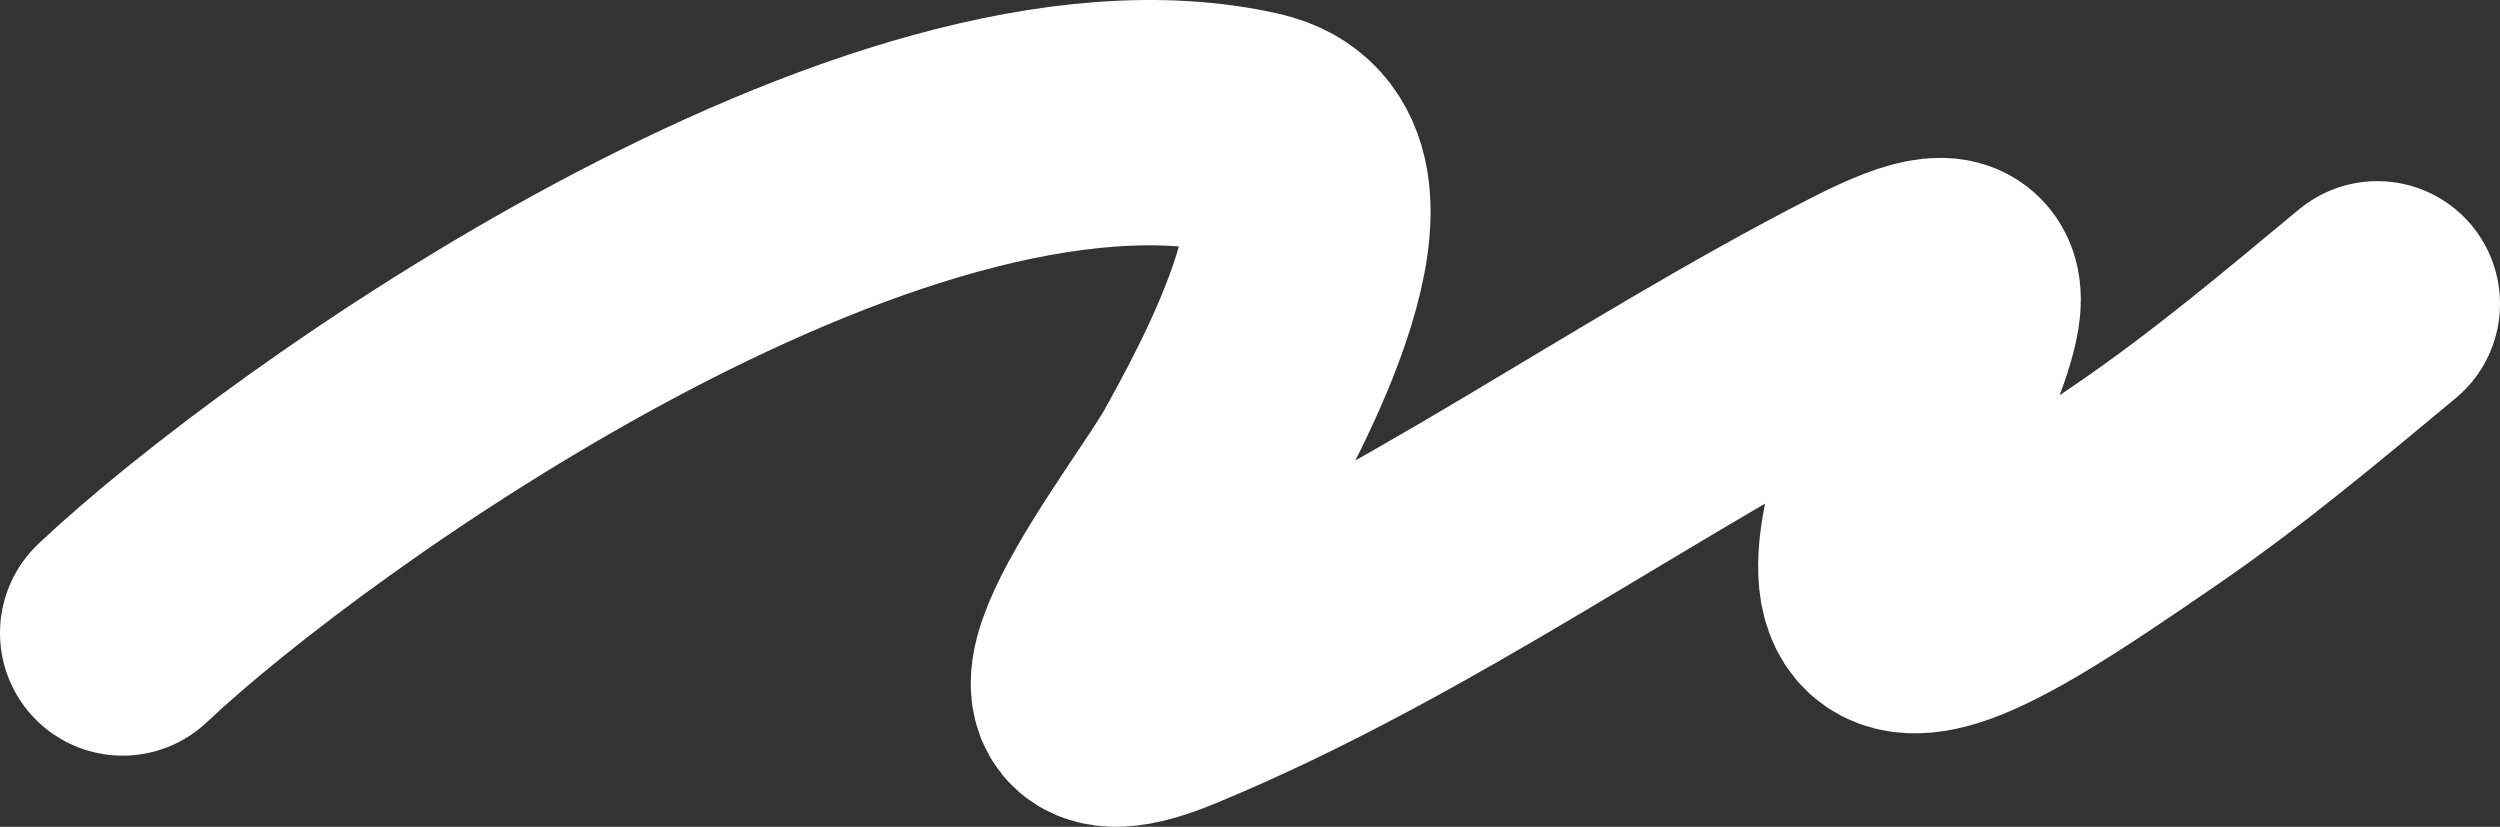 <?xml version="1.0" encoding="UTF-8"?> <svg xmlns="http://www.w3.org/2000/svg" width="1019" height="337" viewBox="0 0 1019 337" fill="none"><rect x="0" y="0" width="1019" height="337" fill="#333333" stroke="none"/> <g style="mix-blend-mode:overlay"> <path d="M50 258C120.774 191.127 361.056 20.516 510.329 54.407C564.428 66.689 506.881 167.67 493.987 191.127C479.819 216.902 404.311 311.031 476.389 281.235C576.503 239.85 664.991 174.342 761.173 125.105C813.424 98.357 800.052 124.595 782.892 169.096C735.446 292.134 799.455 249.319 875.701 196.936C908.587 174.343 938.371 149.25 969 123.829" stroke="white" stroke-width="100" stroke-linecap="round"></path> </g> </svg> 